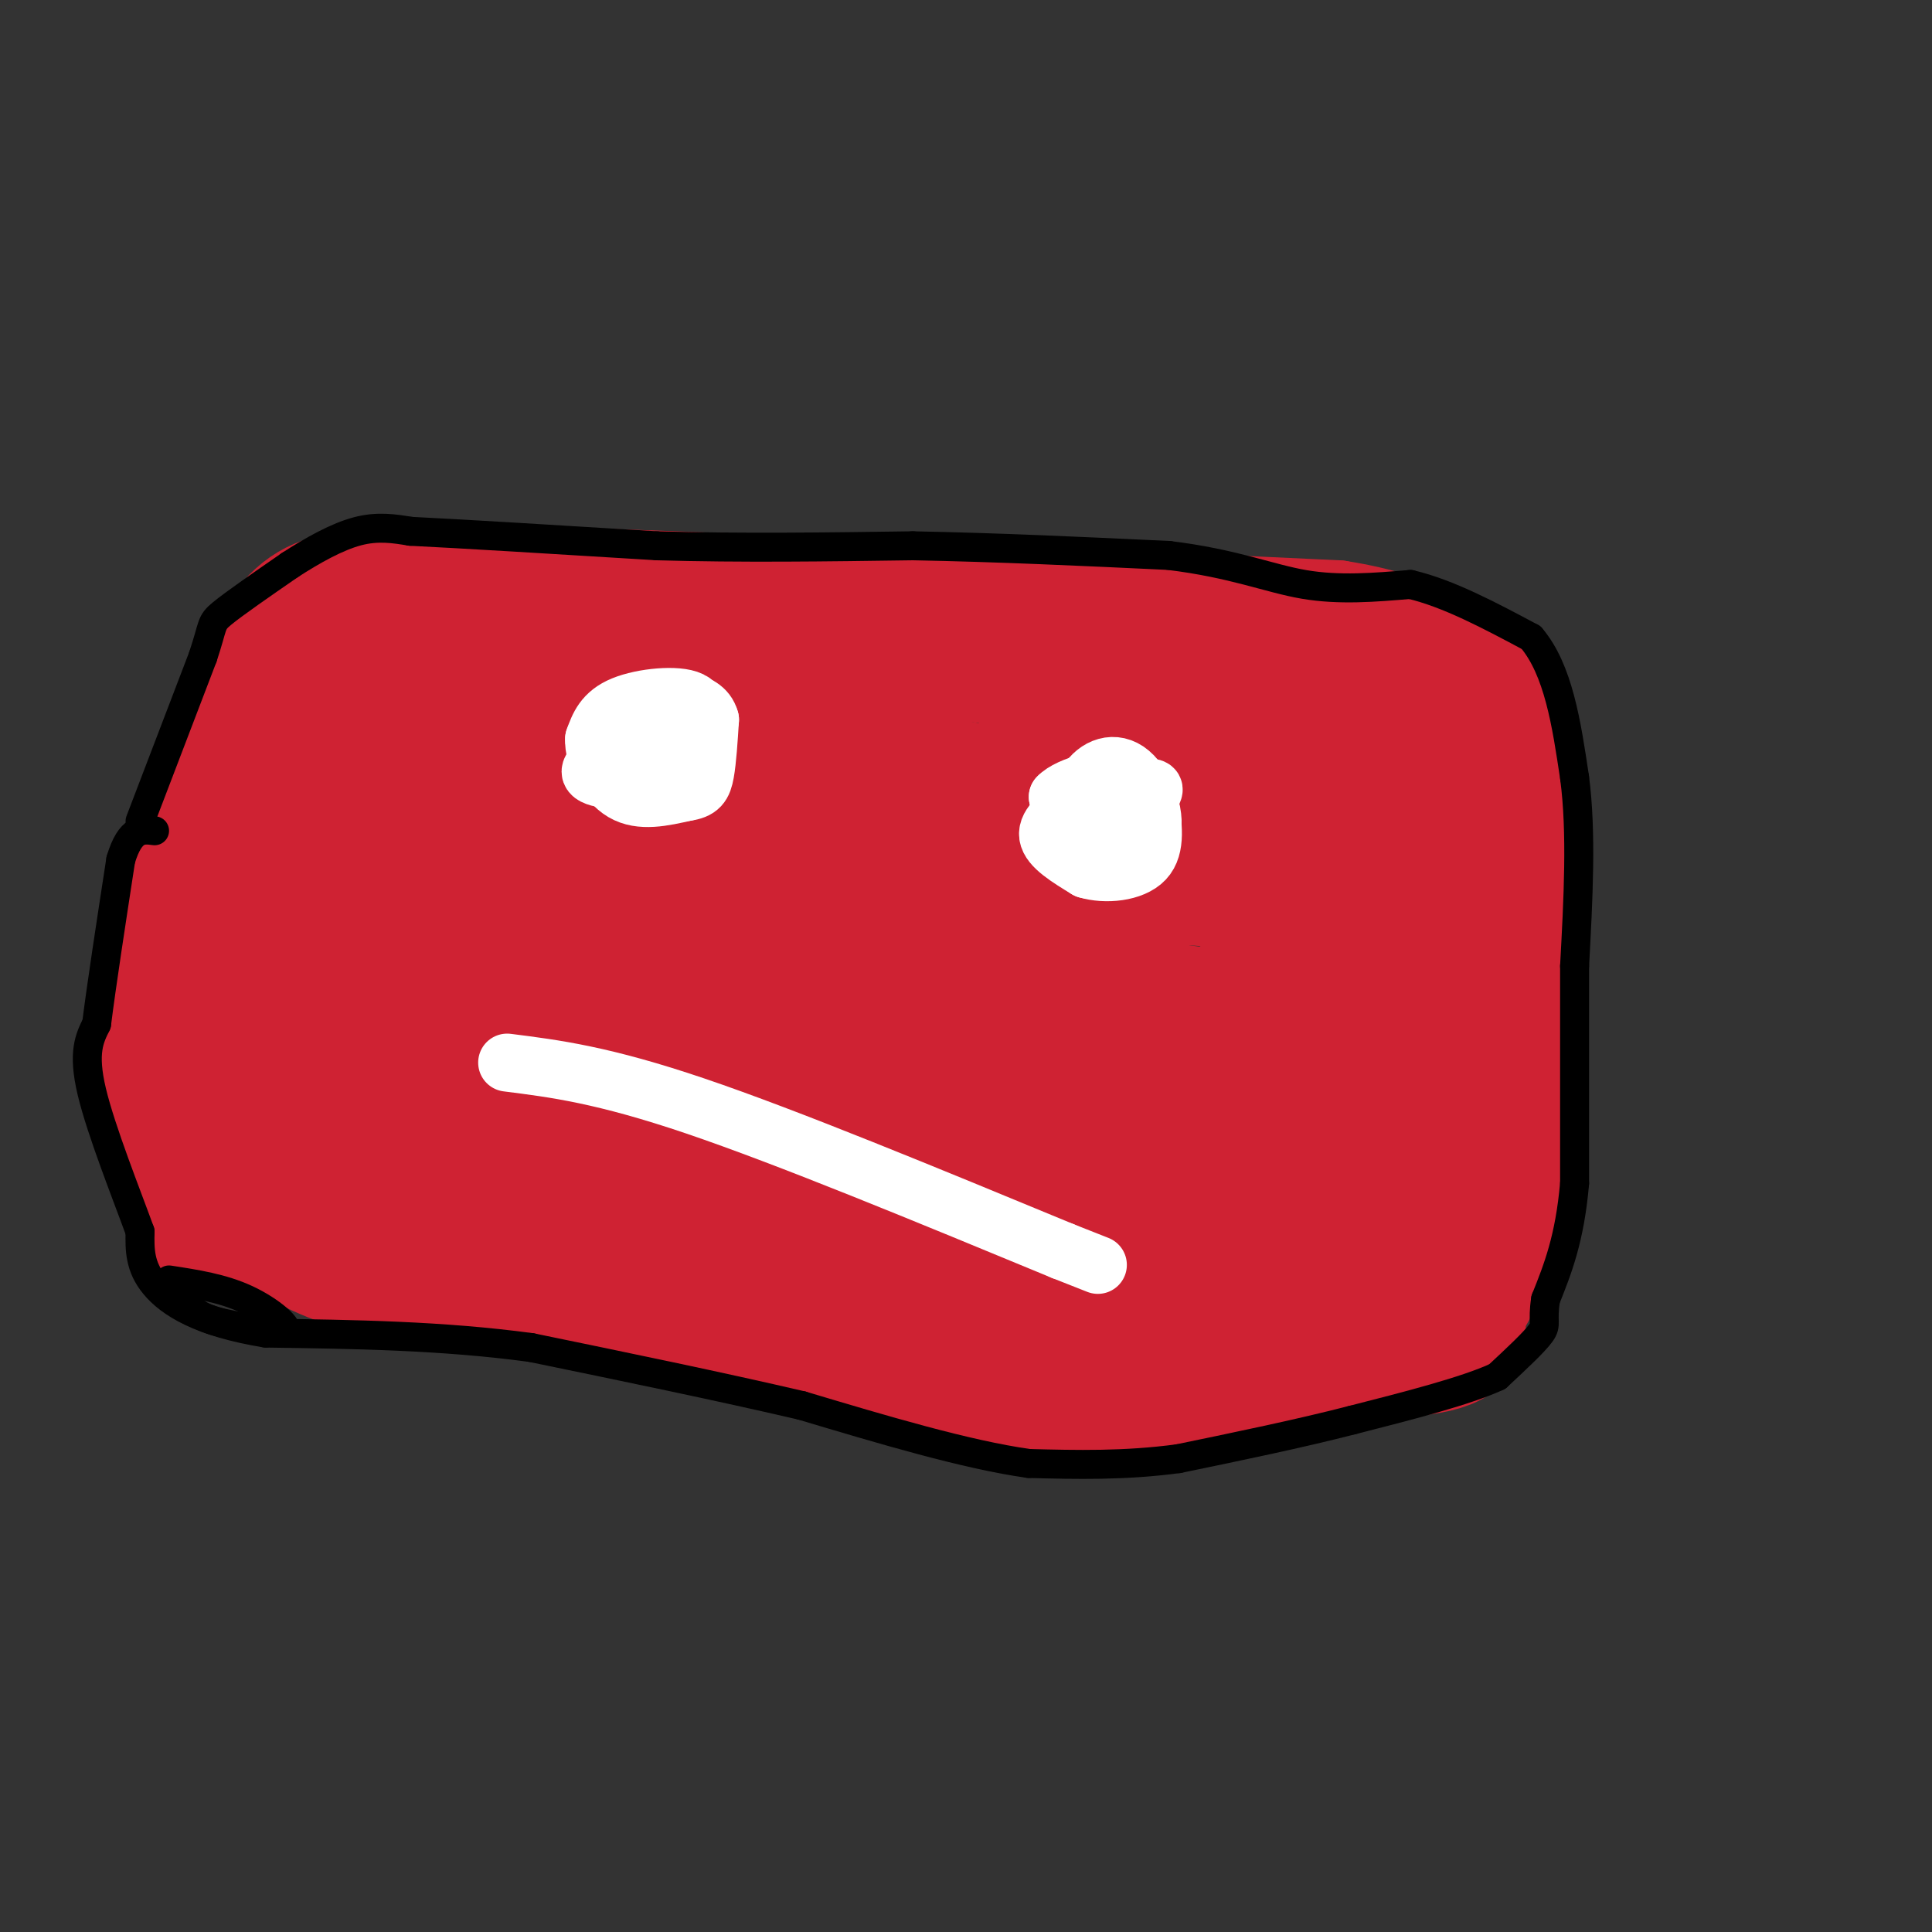<svg viewBox='0 0 400 400' version='1.1' xmlns='http://www.w3.org/2000/svg' xmlns:xlink='http://www.w3.org/1999/xlink'><rect x="0" y="0" width="400" height="400" fill="#333333" stroke="none"/><g fill='none' stroke='#cf2233' stroke-width='20' stroke-linecap='round' stroke-linejoin='round'><path d='M89,123c-3.167,-1.917 -6.333,-3.833 10,-4c16.333,-0.167 52.167,1.417 88,3'/><path d='M187,122c29.667,1.167 59.833,2.583 90,4'/><path d='M277,126c18.893,2.940 21.125,8.292 25,10c3.875,1.708 9.393,-0.226 12,12c2.607,12.226 2.304,38.613 2,65'/><path d='M316,213c0.596,13.606 1.088,15.121 0,23c-1.088,7.879 -3.754,22.121 -7,30c-3.246,7.879 -7.070,9.394 -18,10c-10.930,0.606 -28.965,0.303 -47,0'/><path d='M244,276c-28.200,-4.400 -75.200,-15.400 -106,-20c-30.800,-4.600 -45.400,-2.800 -60,-1'/><path d='M78,255c-14.367,-0.767 -20.283,-2.183 -25,-4c-4.717,-1.817 -8.233,-4.033 -10,-13c-1.767,-8.967 -1.783,-24.683 0,-34c1.783,-9.317 5.367,-12.233 8,-21c2.633,-8.767 4.317,-23.383 6,-38'/><path d='M57,145c0.311,-9.200 -1.911,-13.200 3,-16c4.911,-2.800 16.956,-4.400 29,-6'/><path d='M89,123c4.167,-0.167 0.083,2.417 -4,5'/></g>
<g fill='none' stroke='#cf2233' stroke-width='28' stroke-linecap='round' stroke-linejoin='round'><path d='M83,144c-0.044,-3.622 -0.089,-7.244 -3,0c-2.911,7.244 -8.689,25.356 -12,41c-3.311,15.644 -4.156,28.822 -5,42'/><path d='M63,227c0.410,8.373 3.935,8.306 6,9c2.065,0.694 2.671,2.148 6,2c3.329,-0.148 9.380,-1.900 27,0c17.620,1.900 46.810,7.450 76,13'/><path d='M178,251c24.800,2.378 48.800,1.822 68,3c19.200,1.178 33.600,4.089 48,7'/><path d='M294,261c8.178,5.089 4.622,14.311 3,-2c-1.622,-16.311 -1.311,-58.156 -1,-100'/><path d='M296,159c1.829,-16.230 6.903,-6.804 -3,-6c-9.903,0.804 -34.781,-7.014 -58,-12c-23.219,-4.986 -44.777,-7.139 -64,-8c-19.223,-0.861 -36.112,-0.431 -53,0'/><path d='M118,133c-10.348,-0.025 -9.718,-0.087 -12,1c-2.282,1.087 -7.478,3.322 -14,8c-6.522,4.678 -14.371,11.798 -19,18c-4.629,6.202 -6.037,11.486 -6,19c0.037,7.514 1.518,17.257 3,27'/><path d='M70,206c-5.250,3.988 -19.875,0.458 8,6c27.875,5.542 98.250,20.155 138,26c39.750,5.845 48.875,2.923 58,0'/><path d='M274,238c10.418,-2.339 7.463,-8.186 7,-13c-0.463,-4.814 1.567,-8.597 0,-16c-1.567,-7.403 -6.729,-18.428 -5,-23c1.729,-4.572 10.350,-2.693 -7,-7c-17.350,-4.307 -60.671,-14.802 -89,-19c-28.329,-4.198 -41.664,-2.099 -55,0'/><path d='M125,160c-12.355,-0.111 -15.742,-0.389 -19,0c-3.258,0.389 -6.387,1.444 -9,5c-2.613,3.556 -4.711,9.613 -5,17c-0.289,7.387 1.230,16.104 14,19c12.770,2.896 36.791,-0.030 64,3c27.209,3.030 57.604,12.015 88,21'/><path d='M258,225c17.391,3.279 16.869,0.976 18,0c1.131,-0.976 3.913,-0.626 2,-6c-1.913,-5.374 -8.523,-16.471 -10,-24c-1.477,-7.529 2.179,-11.488 -17,-13c-19.179,-1.512 -61.194,-0.575 -88,-2c-26.806,-1.425 -38.403,-5.213 -50,-9'/><path d='M113,171c-10.500,-3.833 -11.750,-8.917 25,3c36.750,11.917 111.500,40.833 121,45c9.500,4.167 -46.250,-16.417 -102,-37'/><path d='M157,182c-23.263,-7.246 -30.421,-6.860 -39,-4c-8.579,2.860 -18.579,8.193 -13,9c5.579,0.807 26.737,-2.912 52,0c25.263,2.912 54.632,12.456 84,22'/><path d='M241,209c16.133,3.000 14.467,-0.500 16,-2c1.533,-1.500 6.267,-1.000 9,-7c2.733,-6.000 3.467,-18.500 2,-25c-1.467,-6.500 -5.133,-7.000 -13,-8c-7.867,-1.000 -19.933,-2.500 -32,-4'/><path d='M223,163c-9.556,-0.933 -17.444,-1.267 -7,-4c10.444,-2.733 39.222,-7.867 68,-13'/><path d='M284,146c8.868,4.807 -2.961,23.324 -4,35c-1.039,11.676 8.711,16.511 13,20c4.289,3.489 3.116,5.632 3,15c-0.116,9.368 0.824,25.962 0,35c-0.824,9.038 -3.412,10.519 -6,12'/><path d='M290,263c-12.500,2.333 -40.750,2.167 -69,2'/><path d='M221,265c-11.933,1.111 -7.267,2.889 -16,2c-8.733,-0.889 -30.867,-4.444 -53,-8'/><path d='M152,259c-12.733,-2.400 -18.067,-4.400 -33,-6c-14.933,-1.600 -39.467,-2.800 -64,-4'/><path d='M55,249c-12.444,-1.244 -11.556,-2.356 -8,-1c3.556,1.356 9.778,5.178 16,9'/><path d='M63,257c5.988,3.024 12.958,6.083 26,7c13.042,0.917 32.155,-0.310 42,0c9.845,0.310 10.423,2.155 11,4'/><path d='M142,268c16.689,3.289 52.911,9.511 74,12c21.089,2.489 27.044,1.244 33,0'/><path d='M249,280c14.822,0.089 35.378,0.311 45,-1c9.622,-1.311 8.311,-4.156 7,-7'/><path d='M301,272c1.357,-4.560 1.250,-12.458 1,-13c-0.250,-0.542 -0.643,6.274 -4,11c-3.357,4.726 -9.679,7.363 -16,10'/><path d='M282,280c-10.274,3.131 -27.958,5.958 -39,8c-11.042,2.042 -15.440,3.298 -29,1c-13.560,-2.298 -36.280,-8.149 -59,-14'/><path d='M155,275c-25.000,-5.500 -58.000,-12.250 -91,-19'/><path d='M64,256c-18.778,-2.911 -20.222,-0.689 -22,-5c-1.778,-4.311 -3.889,-15.156 -6,-26'/><path d='M36,225c-1.911,-7.689 -3.689,-13.911 -2,-24c1.689,-10.089 6.844,-24.044 12,-38'/><path d='M46,163c4.178,-12.444 8.622,-24.556 13,-31c4.378,-6.444 8.689,-7.222 13,-8'/><path d='M72,124c5.933,-2.044 14.267,-3.156 25,-1c10.733,2.156 23.867,7.578 37,13'/></g>
<g fill='none' stroke='#ffffff' stroke-width='12' stroke-linecap='round' stroke-linejoin='round'><path d='M105,220c9.917,1.250 19.833,2.500 39,9c19.167,6.500 47.583,18.250 76,30'/><path d='M220,259c12.667,5.000 6.333,2.500 0,0'/><path d='M131,162c-1.324,-0.161 -2.648,-0.322 -4,-2c-1.352,-1.678 -2.734,-4.872 0,-8c2.734,-3.128 9.582,-6.188 13,-5c3.418,1.188 3.405,6.625 2,9c-1.405,2.375 -4.203,1.687 -7,1'/><path d='M135,157c-1.891,-1.066 -3.120,-4.230 -3,-6c0.120,-1.770 1.589,-2.144 4,0c2.411,2.144 5.765,6.808 3,9c-2.765,2.192 -11.647,1.912 -15,1c-3.353,-0.912 -1.176,-2.456 1,-4'/><path d='M125,157c1.089,0.444 3.311,3.556 6,4c2.689,0.444 5.844,-1.778 9,-4'/><path d='M140,157c1.500,-1.167 0.750,-2.083 0,-3'/><path d='M230,178c-2.432,-1.029 -4.864,-2.057 -6,-5c-1.136,-2.943 -0.974,-7.799 1,-11c1.974,-3.201 5.762,-4.746 9,-2c3.238,2.746 5.925,9.785 4,13c-1.925,3.215 -8.463,2.608 -15,2'/><path d='M223,175c-3.186,0.478 -3.652,0.674 -4,0c-0.348,-0.674 -0.577,-2.216 0,-4c0.577,-1.784 1.961,-3.810 4,-5c2.039,-1.190 4.732,-1.546 6,0c1.268,1.546 1.111,4.993 0,7c-1.111,2.007 -3.174,2.573 -5,1c-1.826,-1.573 -3.413,-5.287 -5,-9'/><path d='M219,165c2.244,-2.511 10.356,-4.289 13,-4c2.644,0.289 -0.178,2.644 -3,5'/><path d='M127,157c0.333,1.778 0.667,3.556 2,5c1.333,1.444 3.667,2.556 6,1c2.333,-1.556 4.667,-5.778 7,-10'/><path d='M142,153c2.071,-3.333 3.750,-6.667 1,-8c-2.750,-1.333 -9.929,-0.667 -14,1c-4.071,1.667 -5.036,4.333 -6,7'/><path d='M123,153c-0.178,3.533 2.378,8.867 6,11c3.622,2.133 8.311,1.067 13,0'/><path d='M142,164c2.867,-0.400 3.533,-1.400 4,-4c0.467,-2.600 0.733,-6.800 1,-11'/><path d='M147,149c-0.667,-2.500 -2.833,-3.250 -5,-4'/><path d='M223,166c-3.167,2.333 -6.333,4.667 -6,7c0.333,2.333 4.167,4.667 8,7'/><path d='M225,180c3.867,1.178 9.533,0.622 12,-2c2.467,-2.622 1.733,-7.311 1,-12'/><path d='M238,166c0.600,-2.489 1.600,-2.711 0,-3c-1.600,-0.289 -5.800,-0.644 -10,-1'/></g>
<g fill='none' stroke='#000000' stroke-width='6' stroke-linecap='round' stroke-linejoin='round'><path d='M29,170c0.000,0.000 13.000,-34.000 13,-34'/><path d='M42,136c2.289,-6.844 1.511,-6.956 4,-9c2.489,-2.044 8.244,-6.022 14,-10'/><path d='M60,117c4.800,-3.111 9.800,-5.889 14,-7c4.200,-1.111 7.600,-0.556 11,0'/><path d='M85,110c10.333,0.500 30.667,1.750 51,3'/><path d='M136,113c17.333,0.500 35.167,0.250 53,0'/><path d='M189,113c17.667,0.333 35.333,1.167 53,2'/><path d='M242,115c13.489,1.644 20.711,4.756 28,6c7.289,1.244 14.644,0.622 22,0'/><path d='M292,121c7.833,1.833 16.417,6.417 25,11'/><path d='M317,132c5.667,6.667 7.333,17.833 9,29'/><path d='M326,161c1.500,11.333 0.750,25.167 0,39'/><path d='M326,200c0.000,14.000 0.000,29.500 0,45'/><path d='M326,245c-1.000,11.500 -3.500,17.750 -6,24'/><path d='M320,269c-0.756,4.889 0.356,5.111 -1,7c-1.356,1.889 -5.178,5.444 -9,9'/><path d='M310,285c-6.500,3.000 -18.250,6.000 -30,9'/><path d='M280,294c-11.000,2.833 -23.500,5.417 -36,8'/><path d='M244,302c-11.167,1.500 -21.083,1.250 -31,1'/><path d='M213,303c-13.000,-1.833 -30.000,-6.917 -47,-12'/><path d='M166,291c-17.167,-4.000 -36.583,-8.000 -56,-12'/><path d='M110,279c-18.500,-2.500 -36.750,-2.750 -55,-3'/><path d='M55,276c-13.533,-2.200 -19.867,-6.200 -23,-10c-3.133,-3.800 -3.067,-7.400 -3,-11'/><path d='M29,255c-2.733,-7.533 -8.067,-20.867 -10,-29c-1.933,-8.133 -0.467,-11.067 1,-14'/><path d='M20,212c1.000,-8.000 3.000,-21.000 5,-34'/><path d='M25,178c2.000,-6.667 4.500,-6.333 7,-6'/><path d='M38,268c0.750,1.833 1.500,3.667 5,5c3.500,1.333 9.750,2.167 16,3'/><path d='M59,276c1.422,-0.911 -3.022,-4.689 -8,-7c-4.978,-2.311 -10.489,-3.156 -16,-4'/></g>
</svg>
